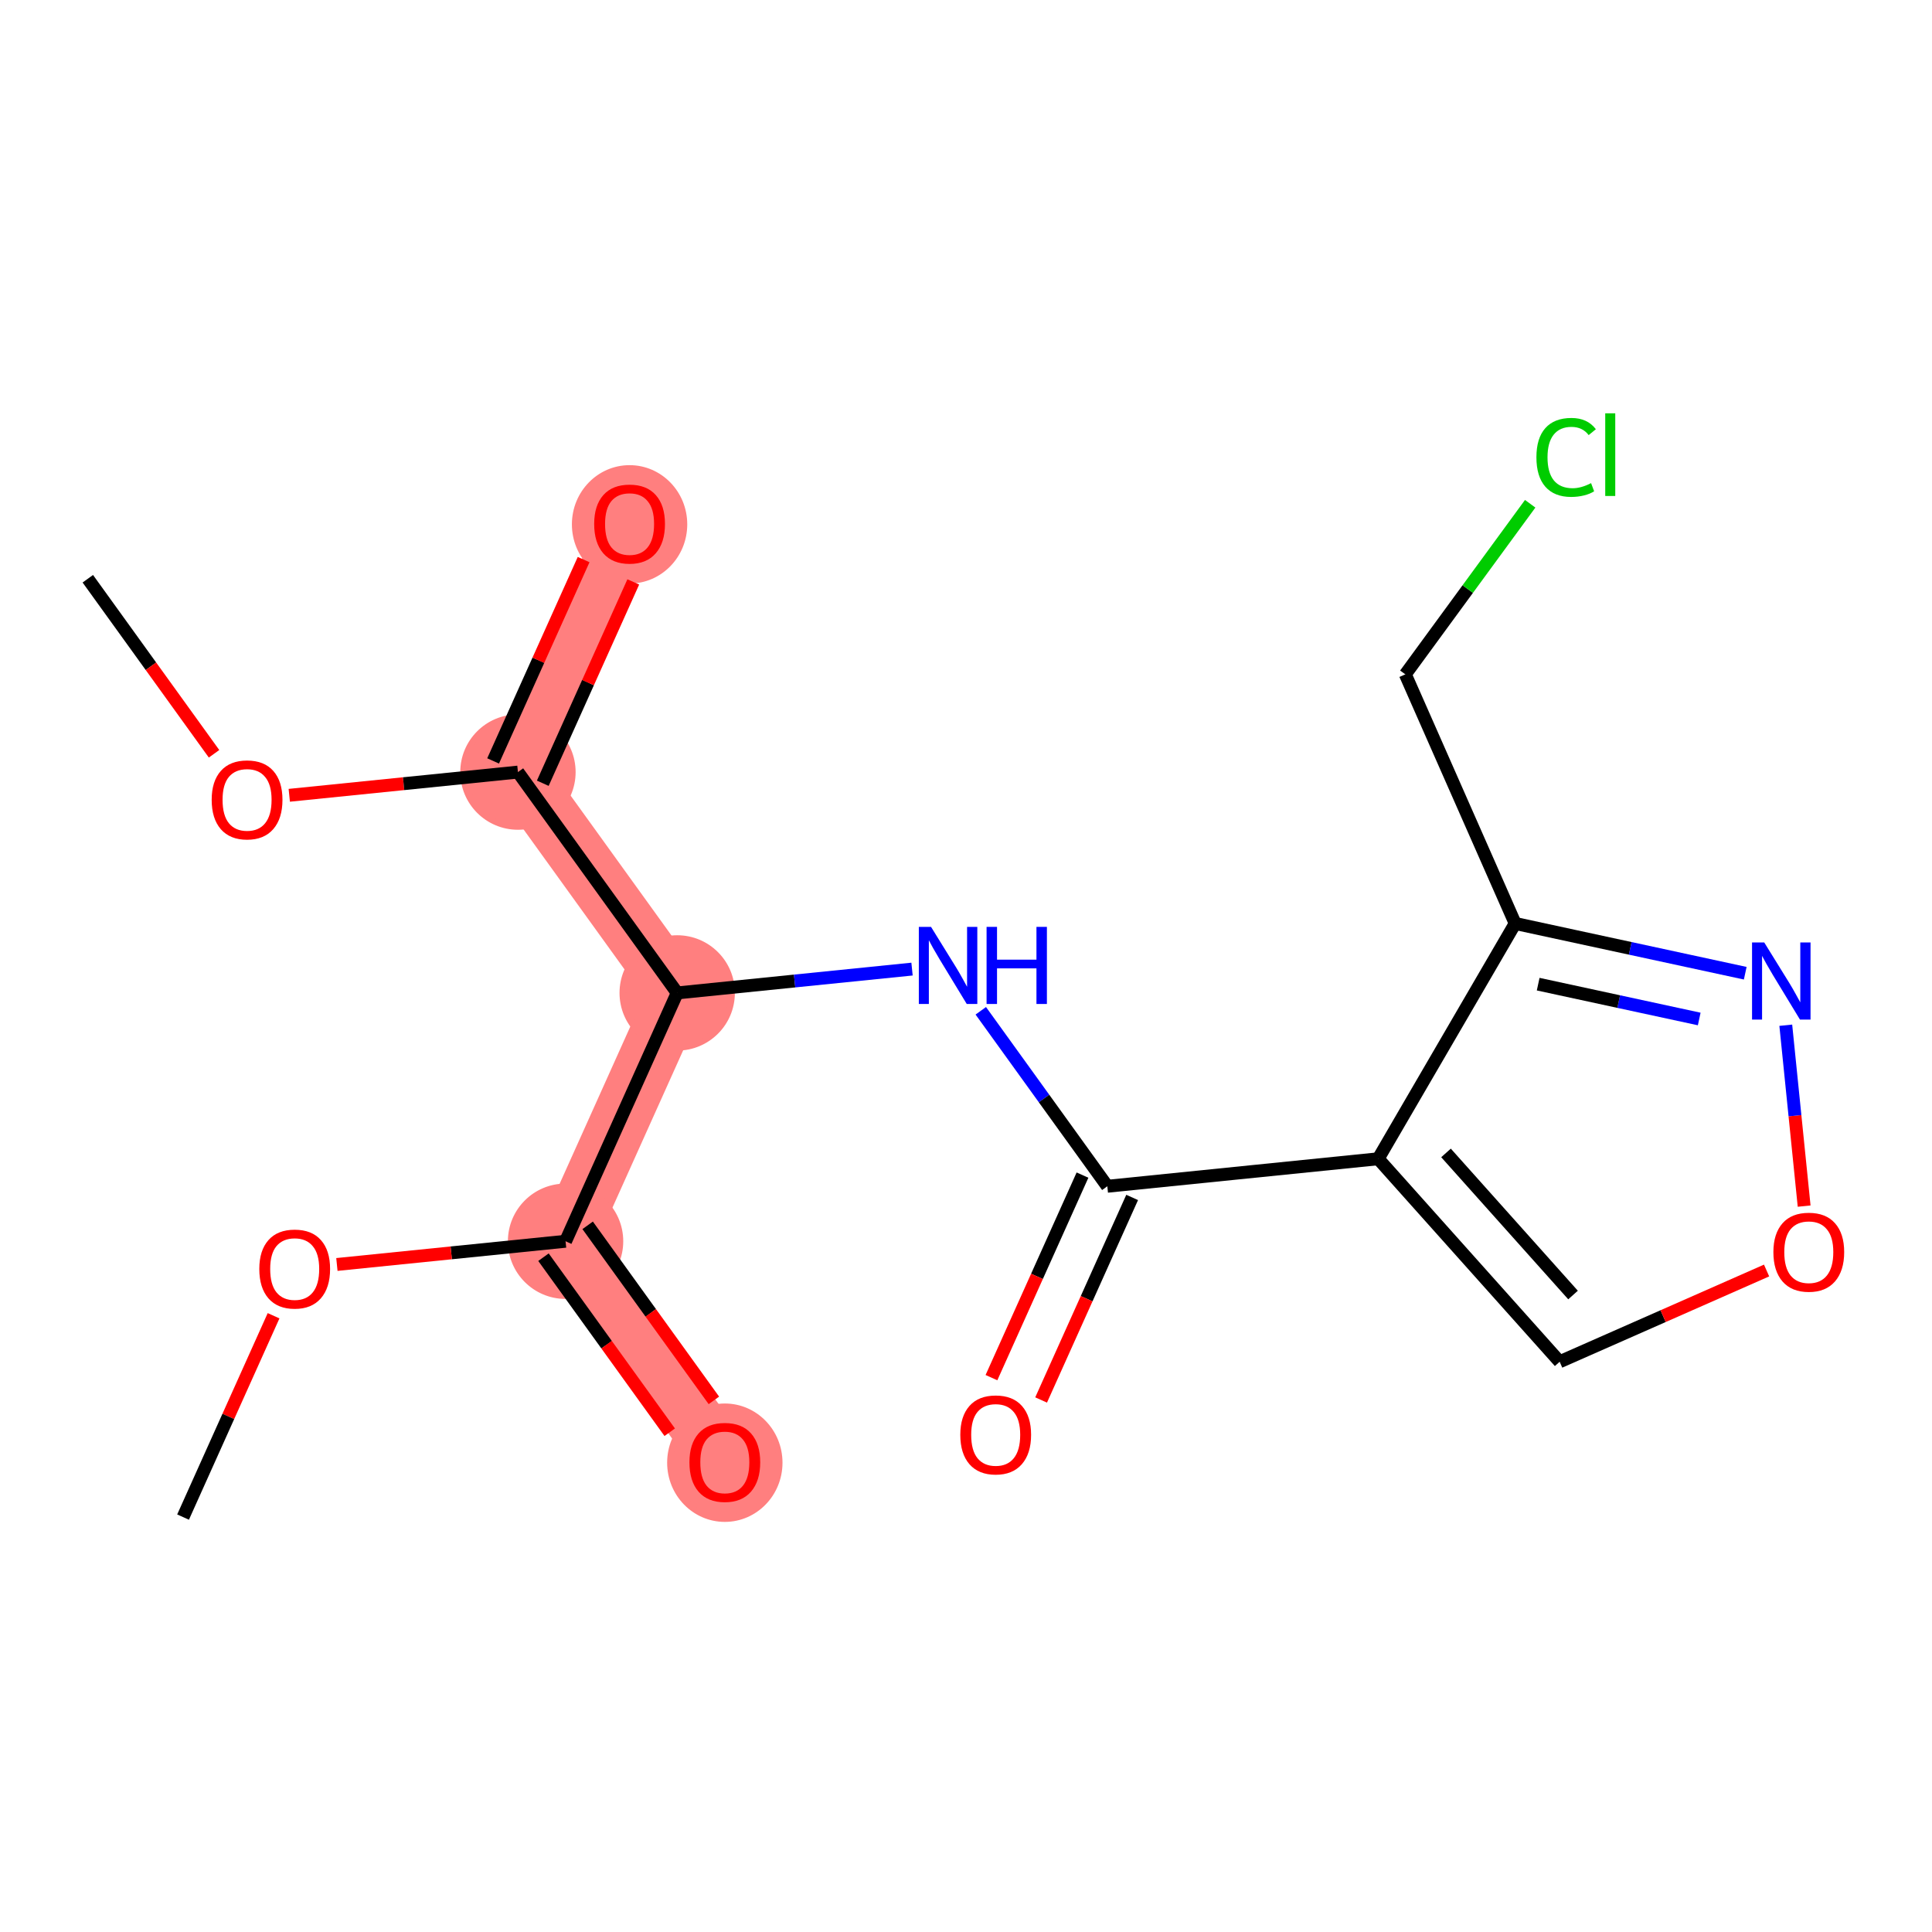 <?xml version='1.0' encoding='iso-8859-1'?>
<svg version='1.1' baseProfile='full'
              xmlns='http://www.w3.org/2000/svg'
                      xmlns:rdkit='http://www.rdkit.org/xml'
                      xmlns:xlink='http://www.w3.org/1999/xlink'
                  xml:space='preserve'
width='300px' height='300px' viewBox='0 0 300 300'>
<!-- END OF HEADER -->
<rect style='opacity:1.0;fill:#FFFFFF;stroke:none' width='300' height='300' x='0' y='0'> </rect>
<rect style='opacity:1.0;fill:#FFFFFF;stroke:none' width='300' height='300' x='0' y='0'> </rect>
<path d='M 80.426,119.889 L 97.76,81.328' style='fill:none;fill-rule:evenodd;stroke:#FF7F7F;stroke-width:9.0px;stroke-linecap:butt;stroke-linejoin:miter;stroke-opacity:1' />
<path d='M 80.426,119.889 L 105.155,154.181' style='fill:none;fill-rule:evenodd;stroke:#FF7F7F;stroke-width:9.0px;stroke-linecap:butt;stroke-linejoin:miter;stroke-opacity:1' />
<path d='M 105.155,154.181 L 87.821,192.742' style='fill:none;fill-rule:evenodd;stroke:#FF7F7F;stroke-width:9.0px;stroke-linecap:butt;stroke-linejoin:miter;stroke-opacity:1' />
<path d='M 87.821,192.742 L 112.55,227.034' style='fill:none;fill-rule:evenodd;stroke:#FF7F7F;stroke-width:9.0px;stroke-linecap:butt;stroke-linejoin:miter;stroke-opacity:1' />
<ellipse cx='80.426' cy='119.889' rx='8.456' ry='8.456'  style='fill:#FF7F7F;fill-rule:evenodd;stroke:#FF7F7F;stroke-width:1.0px;stroke-linecap:butt;stroke-linejoin:miter;stroke-opacity:1' />
<ellipse cx='97.76' cy='81.421' rx='8.456' ry='8.693'  style='fill:#FF7F7F;fill-rule:evenodd;stroke:#FF7F7F;stroke-width:1.0px;stroke-linecap:butt;stroke-linejoin:miter;stroke-opacity:1' />
<ellipse cx='105.155' cy='154.181' rx='8.456' ry='8.456'  style='fill:#FF7F7F;fill-rule:evenodd;stroke:#FF7F7F;stroke-width:1.0px;stroke-linecap:butt;stroke-linejoin:miter;stroke-opacity:1' />
<ellipse cx='87.821' cy='192.742' rx='8.456' ry='8.456'  style='fill:#FF7F7F;fill-rule:evenodd;stroke:#FF7F7F;stroke-width:1.0px;stroke-linecap:butt;stroke-linejoin:miter;stroke-opacity:1' />
<ellipse cx='112.55' cy='227.127' rx='8.456' ry='8.693'  style='fill:#FF7F7F;fill-rule:evenodd;stroke:#FF7F7F;stroke-width:1.0px;stroke-linecap:butt;stroke-linejoin:miter;stroke-opacity:1' />
<path class='bond-0 atom-0 atom-1' d='M 13.636,89.867 L 23.437,103.457' style='fill:none;fill-rule:evenodd;stroke:#000000;stroke-width:2.0px;stroke-linecap:butt;stroke-linejoin:miter;stroke-opacity:1' />
<path class='bond-0 atom-0 atom-1' d='M 23.437,103.457 L 33.237,117.048' style='fill:none;fill-rule:evenodd;stroke:#FF0000;stroke-width:2.0px;stroke-linecap:butt;stroke-linejoin:miter;stroke-opacity:1' />
<path class='bond-1 atom-1 atom-2' d='M 44.918,123.494 L 62.672,121.691' style='fill:none;fill-rule:evenodd;stroke:#FF0000;stroke-width:2.0px;stroke-linecap:butt;stroke-linejoin:miter;stroke-opacity:1' />
<path class='bond-1 atom-1 atom-2' d='M 62.672,121.691 L 80.426,119.889' style='fill:none;fill-rule:evenodd;stroke:#000000;stroke-width:2.0px;stroke-linecap:butt;stroke-linejoin:miter;stroke-opacity:1' />
<path class='bond-2 atom-2 atom-3' d='M 84.282,121.623 L 91.309,105.991' style='fill:none;fill-rule:evenodd;stroke:#000000;stroke-width:2.0px;stroke-linecap:butt;stroke-linejoin:miter;stroke-opacity:1' />
<path class='bond-2 atom-2 atom-3' d='M 91.309,105.991 L 98.336,90.359' style='fill:none;fill-rule:evenodd;stroke:#FF0000;stroke-width:2.0px;stroke-linecap:butt;stroke-linejoin:miter;stroke-opacity:1' />
<path class='bond-2 atom-2 atom-3' d='M 76.57,118.156 L 83.597,102.524' style='fill:none;fill-rule:evenodd;stroke:#000000;stroke-width:2.0px;stroke-linecap:butt;stroke-linejoin:miter;stroke-opacity:1' />
<path class='bond-2 atom-2 atom-3' d='M 83.597,102.524 L 90.624,86.892' style='fill:none;fill-rule:evenodd;stroke:#FF0000;stroke-width:2.0px;stroke-linecap:butt;stroke-linejoin:miter;stroke-opacity:1' />
<path class='bond-3 atom-2 atom-4' d='M 80.426,119.889 L 105.155,154.181' style='fill:none;fill-rule:evenodd;stroke:#000000;stroke-width:2.0px;stroke-linecap:butt;stroke-linejoin:miter;stroke-opacity:1' />
<path class='bond-4 atom-4 atom-5' d='M 105.155,154.181 L 123.387,152.33' style='fill:none;fill-rule:evenodd;stroke:#000000;stroke-width:2.0px;stroke-linecap:butt;stroke-linejoin:miter;stroke-opacity:1' />
<path class='bond-4 atom-4 atom-5' d='M 123.387,152.33 L 141.619,150.48' style='fill:none;fill-rule:evenodd;stroke:#0000FF;stroke-width:2.0px;stroke-linecap:butt;stroke-linejoin:miter;stroke-opacity:1' />
<path class='bond-14 atom-4 atom-15' d='M 105.155,154.181 L 87.821,192.742' style='fill:none;fill-rule:evenodd;stroke:#000000;stroke-width:2.0px;stroke-linecap:butt;stroke-linejoin:miter;stroke-opacity:1' />
<path class='bond-5 atom-5 atom-6' d='M 152.296,156.955 L 162.12,170.579' style='fill:none;fill-rule:evenodd;stroke:#0000FF;stroke-width:2.0px;stroke-linecap:butt;stroke-linejoin:miter;stroke-opacity:1' />
<path class='bond-5 atom-5 atom-6' d='M 162.12,170.579 L 171.945,184.203' style='fill:none;fill-rule:evenodd;stroke:#000000;stroke-width:2.0px;stroke-linecap:butt;stroke-linejoin:miter;stroke-opacity:1' />
<path class='bond-6 atom-6 atom-7' d='M 168.089,182.47 L 161.02,198.195' style='fill:none;fill-rule:evenodd;stroke:#000000;stroke-width:2.0px;stroke-linecap:butt;stroke-linejoin:miter;stroke-opacity:1' />
<path class='bond-6 atom-6 atom-7' d='M 161.02,198.195 L 153.952,213.92' style='fill:none;fill-rule:evenodd;stroke:#FF0000;stroke-width:2.0px;stroke-linecap:butt;stroke-linejoin:miter;stroke-opacity:1' />
<path class='bond-6 atom-6 atom-7' d='M 175.801,185.937 L 168.732,201.662' style='fill:none;fill-rule:evenodd;stroke:#000000;stroke-width:2.0px;stroke-linecap:butt;stroke-linejoin:miter;stroke-opacity:1' />
<path class='bond-6 atom-6 atom-7' d='M 168.732,201.662 L 161.664,217.387' style='fill:none;fill-rule:evenodd;stroke:#FF0000;stroke-width:2.0px;stroke-linecap:butt;stroke-linejoin:miter;stroke-opacity:1' />
<path class='bond-7 atom-6 atom-8' d='M 171.945,184.203 L 214.006,179.934' style='fill:none;fill-rule:evenodd;stroke:#000000;stroke-width:2.0px;stroke-linecap:butt;stroke-linejoin:miter;stroke-opacity:1' />
<path class='bond-8 atom-8 atom-9' d='M 214.006,179.934 L 242.184,211.453' style='fill:none;fill-rule:evenodd;stroke:#000000;stroke-width:2.0px;stroke-linecap:butt;stroke-linejoin:miter;stroke-opacity:1' />
<path class='bond-8 atom-8 atom-9' d='M 224.537,179.026 L 244.261,201.09' style='fill:none;fill-rule:evenodd;stroke:#000000;stroke-width:2.0px;stroke-linecap:butt;stroke-linejoin:miter;stroke-opacity:1' />
<path class='bond-18 atom-12 atom-8' d='M 235.276,143.396 L 214.006,179.934' style='fill:none;fill-rule:evenodd;stroke:#000000;stroke-width:2.0px;stroke-linecap:butt;stroke-linejoin:miter;stroke-opacity:1' />
<path class='bond-9 atom-9 atom-10' d='M 242.184,211.453 L 258.249,204.369' style='fill:none;fill-rule:evenodd;stroke:#000000;stroke-width:2.0px;stroke-linecap:butt;stroke-linejoin:miter;stroke-opacity:1' />
<path class='bond-9 atom-9 atom-10' d='M 258.249,204.369 L 274.314,197.284' style='fill:none;fill-rule:evenodd;stroke:#FF0000;stroke-width:2.0px;stroke-linecap:butt;stroke-linejoin:miter;stroke-opacity:1' />
<path class='bond-10 atom-10 atom-11' d='M 280.146,187.284 L 278.72,173.241' style='fill:none;fill-rule:evenodd;stroke:#FF0000;stroke-width:2.0px;stroke-linecap:butt;stroke-linejoin:miter;stroke-opacity:1' />
<path class='bond-10 atom-10 atom-11' d='M 278.72,173.241 L 277.295,159.198' style='fill:none;fill-rule:evenodd;stroke:#0000FF;stroke-width:2.0px;stroke-linecap:butt;stroke-linejoin:miter;stroke-opacity:1' />
<path class='bond-11 atom-11 atom-12' d='M 271,151.122 L 253.138,147.259' style='fill:none;fill-rule:evenodd;stroke:#0000FF;stroke-width:2.0px;stroke-linecap:butt;stroke-linejoin:miter;stroke-opacity:1' />
<path class='bond-11 atom-11 atom-12' d='M 253.138,147.259 L 235.276,143.396' style='fill:none;fill-rule:evenodd;stroke:#000000;stroke-width:2.0px;stroke-linecap:butt;stroke-linejoin:miter;stroke-opacity:1' />
<path class='bond-11 atom-11 atom-12' d='M 263.854,158.228 L 251.351,155.524' style='fill:none;fill-rule:evenodd;stroke:#0000FF;stroke-width:2.0px;stroke-linecap:butt;stroke-linejoin:miter;stroke-opacity:1' />
<path class='bond-11 atom-11 atom-12' d='M 251.351,155.524 L 238.847,152.819' style='fill:none;fill-rule:evenodd;stroke:#000000;stroke-width:2.0px;stroke-linecap:butt;stroke-linejoin:miter;stroke-opacity:1' />
<path class='bond-12 atom-12 atom-13' d='M 235.276,143.396 L 218.217,104.712' style='fill:none;fill-rule:evenodd;stroke:#000000;stroke-width:2.0px;stroke-linecap:butt;stroke-linejoin:miter;stroke-opacity:1' />
<path class='bond-13 atom-13 atom-14' d='M 218.217,104.712 L 227.912,91.468' style='fill:none;fill-rule:evenodd;stroke:#000000;stroke-width:2.0px;stroke-linecap:butt;stroke-linejoin:miter;stroke-opacity:1' />
<path class='bond-13 atom-13 atom-14' d='M 227.912,91.468 L 237.606,78.224' style='fill:none;fill-rule:evenodd;stroke:#00CC00;stroke-width:2.0px;stroke-linecap:butt;stroke-linejoin:miter;stroke-opacity:1' />
<path class='bond-15 atom-15 atom-16' d='M 84.392,195.215 L 94.192,208.805' style='fill:none;fill-rule:evenodd;stroke:#000000;stroke-width:2.0px;stroke-linecap:butt;stroke-linejoin:miter;stroke-opacity:1' />
<path class='bond-15 atom-15 atom-16' d='M 94.192,208.805 L 103.993,222.396' style='fill:none;fill-rule:evenodd;stroke:#FF0000;stroke-width:2.0px;stroke-linecap:butt;stroke-linejoin:miter;stroke-opacity:1' />
<path class='bond-15 atom-15 atom-16' d='M 91.251,190.269 L 101.051,203.86' style='fill:none;fill-rule:evenodd;stroke:#000000;stroke-width:2.0px;stroke-linecap:butt;stroke-linejoin:miter;stroke-opacity:1' />
<path class='bond-15 atom-15 atom-16' d='M 101.051,203.86 L 110.851,217.45' style='fill:none;fill-rule:evenodd;stroke:#FF0000;stroke-width:2.0px;stroke-linecap:butt;stroke-linejoin:miter;stroke-opacity:1' />
<path class='bond-16 atom-15 atom-17' d='M 87.821,192.742 L 70.067,194.544' style='fill:none;fill-rule:evenodd;stroke:#000000;stroke-width:2.0px;stroke-linecap:butt;stroke-linejoin:miter;stroke-opacity:1' />
<path class='bond-16 atom-15 atom-17' d='M 70.067,194.544 L 52.313,196.347' style='fill:none;fill-rule:evenodd;stroke:#FF0000;stroke-width:2.0px;stroke-linecap:butt;stroke-linejoin:miter;stroke-opacity:1' />
<path class='bond-17 atom-17 atom-18' d='M 42.48,204.309 L 35.453,219.941' style='fill:none;fill-rule:evenodd;stroke:#FF0000;stroke-width:2.0px;stroke-linecap:butt;stroke-linejoin:miter;stroke-opacity:1' />
<path class='bond-17 atom-17 atom-18' d='M 35.453,219.941 L 28.426,235.573' style='fill:none;fill-rule:evenodd;stroke:#000000;stroke-width:2.0px;stroke-linecap:butt;stroke-linejoin:miter;stroke-opacity:1' />
<path  class='atom-1' d='M 32.869 124.193
Q 32.869 121.318, 34.289 119.711
Q 35.71 118.105, 38.365 118.105
Q 41.02 118.105, 42.44 119.711
Q 43.861 121.318, 43.861 124.193
Q 43.861 127.101, 42.423 128.759
Q 40.986 130.399, 38.365 130.399
Q 35.727 130.399, 34.289 128.759
Q 32.869 127.118, 32.869 124.193
M 38.365 129.046
Q 40.191 129.046, 41.172 127.829
Q 42.17 126.594, 42.17 124.193
Q 42.17 121.842, 41.172 120.658
Q 40.191 119.457, 38.365 119.457
Q 36.538 119.457, 35.541 120.641
Q 34.56 121.825, 34.56 124.193
Q 34.56 126.611, 35.541 127.829
Q 36.538 129.046, 38.365 129.046
' fill='#FF0000'/>
<path  class='atom-3' d='M 92.264 81.362
Q 92.264 78.487, 93.684 76.88
Q 95.105 75.274, 97.76 75.274
Q 100.415 75.274, 101.835 76.88
Q 103.256 78.487, 103.256 81.362
Q 103.256 84.271, 101.818 85.928
Q 100.381 87.568, 97.76 87.568
Q 95.122 87.568, 93.684 85.928
Q 92.264 84.287, 92.264 81.362
M 97.76 86.215
Q 99.586 86.215, 100.567 84.998
Q 101.565 83.763, 101.565 81.362
Q 101.565 79.011, 100.567 77.828
Q 99.586 76.627, 97.76 76.627
Q 95.933 76.627, 94.936 77.811
Q 93.955 78.994, 93.955 81.362
Q 93.955 83.78, 94.936 84.998
Q 95.933 86.215, 97.76 86.215
' fill='#FF0000'/>
<path  class='atom-5' d='M 144.57 143.925
L 148.493 150.267
Q 148.882 150.892, 149.508 152.025
Q 150.134 153.159, 150.167 153.226
L 150.167 143.925
L 151.757 143.925
L 151.757 155.898
L 150.117 155.898
L 145.906 148.965
Q 145.415 148.153, 144.891 147.223
Q 144.384 146.293, 144.232 146.005
L 144.232 155.898
L 142.676 155.898
L 142.676 143.925
L 144.57 143.925
' fill='#0000FF'/>
<path  class='atom-5' d='M 153.195 143.925
L 154.818 143.925
L 154.818 149.015
L 160.94 149.015
L 160.94 143.925
L 162.563 143.925
L 162.563 155.898
L 160.94 155.898
L 160.94 150.368
L 154.818 150.368
L 154.818 155.898
L 153.195 155.898
L 153.195 143.925
' fill='#0000FF'/>
<path  class='atom-7' d='M 149.115 222.798
Q 149.115 219.924, 150.536 218.317
Q 151.956 216.71, 154.611 216.71
Q 157.266 216.71, 158.687 218.317
Q 160.108 219.924, 160.108 222.798
Q 160.108 225.707, 158.67 227.364
Q 157.233 229.005, 154.611 229.005
Q 151.973 229.005, 150.536 227.364
Q 149.115 225.724, 149.115 222.798
M 154.611 227.652
Q 156.438 227.652, 157.419 226.434
Q 158.416 225.2, 158.416 222.798
Q 158.416 220.448, 157.419 219.264
Q 156.438 218.063, 154.611 218.063
Q 152.785 218.063, 151.787 219.247
Q 150.806 220.431, 150.806 222.798
Q 150.806 225.217, 151.787 226.434
Q 152.785 227.652, 154.611 227.652
' fill='#FF0000'/>
<path  class='atom-10' d='M 275.371 194.429
Q 275.371 191.554, 276.792 189.947
Q 278.212 188.341, 280.868 188.341
Q 283.523 188.341, 284.943 189.947
Q 286.364 191.554, 286.364 194.429
Q 286.364 197.337, 284.926 198.995
Q 283.489 200.635, 280.868 200.635
Q 278.229 200.635, 276.792 198.995
Q 275.371 197.354, 275.371 194.429
M 280.868 199.282
Q 282.694 199.282, 283.675 198.064
Q 284.673 196.83, 284.673 194.429
Q 284.673 192.078, 283.675 190.894
Q 282.694 189.693, 280.868 189.693
Q 279.041 189.693, 278.043 190.877
Q 277.063 192.061, 277.063 194.429
Q 277.063 196.847, 278.043 198.064
Q 279.041 199.282, 280.868 199.282
' fill='#FF0000'/>
<path  class='atom-11' d='M 273.951 146.346
L 277.875 152.688
Q 278.264 153.314, 278.889 154.447
Q 279.515 155.58, 279.549 155.648
L 279.549 146.346
L 281.139 146.346
L 281.139 158.32
L 279.498 158.32
L 275.287 151.386
Q 274.797 150.574, 274.273 149.644
Q 273.765 148.714, 273.613 148.427
L 273.613 158.32
L 272.057 158.32
L 272.057 146.346
L 273.951 146.346
' fill='#0000FF'/>
<path  class='atom-14' d='M 238.573 71.011
Q 238.573 68.035, 239.959 66.479
Q 241.363 64.907, 244.018 64.907
Q 246.487 64.907, 247.806 66.648
L 246.69 67.562
Q 245.726 66.293, 244.018 66.293
Q 242.208 66.293, 241.244 67.511
Q 240.297 68.712, 240.297 71.011
Q 240.297 73.379, 241.278 74.597
Q 242.276 75.814, 244.204 75.814
Q 245.523 75.814, 247.062 75.019
L 247.535 76.288
Q 246.91 76.694, 245.963 76.93
Q 245.016 77.167, 243.967 77.167
Q 241.363 77.167, 239.959 75.578
Q 238.573 73.988, 238.573 71.011
' fill='#00CC00'/>
<path  class='atom-14' d='M 249.26 64.179
L 250.816 64.179
L 250.816 77.015
L 249.26 77.015
L 249.26 64.179
' fill='#00CC00'/>
<path  class='atom-16' d='M 107.054 227.068
Q 107.054 224.193, 108.474 222.586
Q 109.895 220.98, 112.55 220.98
Q 115.205 220.98, 116.625 222.586
Q 118.046 224.193, 118.046 227.068
Q 118.046 229.977, 116.608 231.634
Q 115.171 233.274, 112.55 233.274
Q 109.912 233.274, 108.474 231.634
Q 107.054 229.994, 107.054 227.068
M 112.55 231.921
Q 114.376 231.921, 115.357 230.704
Q 116.355 229.469, 116.355 227.068
Q 116.355 224.717, 115.357 223.533
Q 114.376 222.333, 112.55 222.333
Q 110.723 222.333, 109.726 223.517
Q 108.745 224.7, 108.745 227.068
Q 108.745 229.486, 109.726 230.704
Q 110.723 231.921, 112.55 231.921
' fill='#FF0000'/>
<path  class='atom-17' d='M 40.264 197.046
Q 40.264 194.171, 41.684 192.564
Q 43.105 190.958, 45.76 190.958
Q 48.415 190.958, 49.835 192.564
Q 51.256 194.171, 51.256 197.046
Q 51.256 199.954, 49.818 201.612
Q 48.381 203.252, 45.76 203.252
Q 43.121 203.252, 41.684 201.612
Q 40.264 199.971, 40.264 197.046
M 45.76 201.899
Q 47.586 201.899, 48.567 200.682
Q 49.565 199.447, 49.565 197.046
Q 49.565 194.695, 48.567 193.511
Q 47.586 192.311, 45.76 192.311
Q 43.933 192.311, 42.935 193.494
Q 41.955 194.678, 41.955 197.046
Q 41.955 199.464, 42.935 200.682
Q 43.933 201.899, 45.76 201.899
' fill='#FF0000'/>
</svg>
